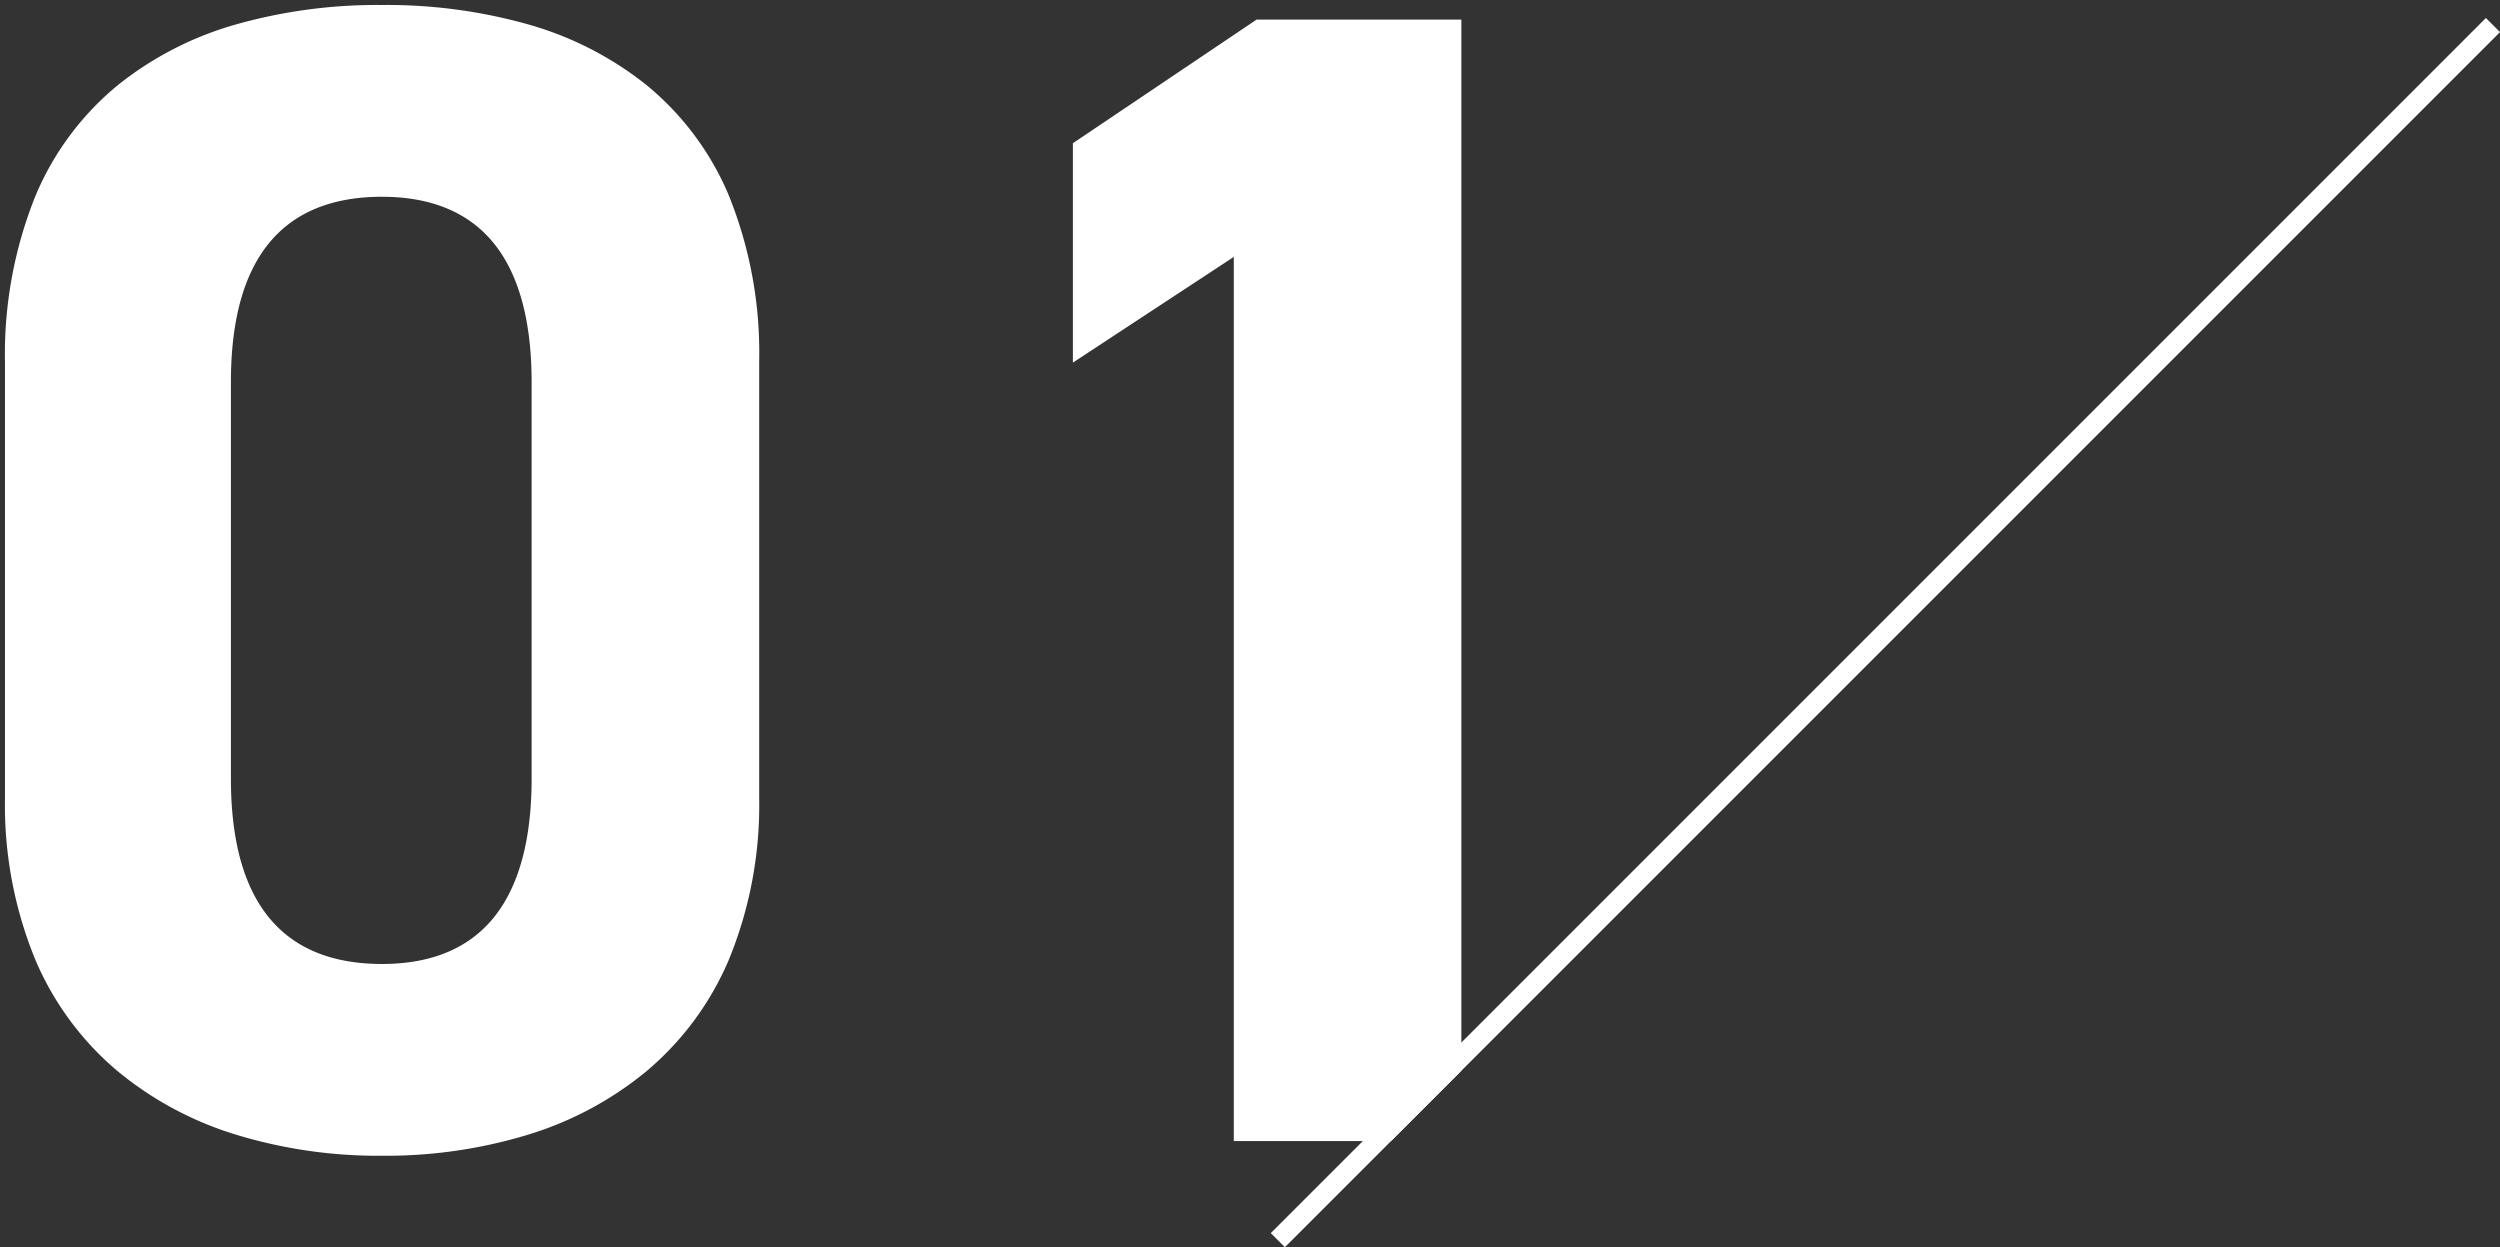 <svg xmlns="http://www.w3.org/2000/svg" width="250.705" height="125.072" viewBox="0 0 250.705 125.072">
  <rect x="0" y="0" width="250.705" height="125.072" fill="#333333" stroke="none"/>
  <g id="グループ_3" data-name="グループ 3" transform="translate(-1196.578 479.119)">
    <path id="前面オブジェクトで型抜き_3" data-name="前面オブジェクトで型抜き 3" d="M37.778,115.1a48.919,48.919,0,0,1-14.436-2.05,34.408,34.408,0,0,1-12.052-6.405A29.842,29.842,0,0,1,3.029,95.5,40.818,40.818,0,0,1-.038,79.242V35.559A42.528,42.528,0,0,1,3.029,18.816,28.729,28.729,0,0,1,11.291,7.726,33.617,33.617,0,0,1,23.343,1.588,52.1,52.1,0,0,1,37.778-.3,52.2,52.2,0,0,1,52.214,1.586a33.7,33.7,0,0,1,12.052,6.12,28.651,28.651,0,0,1,8.262,11.041A42.1,42.1,0,0,1,75.595,35.4V79.242A40.818,40.818,0,0,1,72.528,95.5a29.842,29.842,0,0,1-8.262,11.143,34.408,34.408,0,0,1-12.052,6.405A48.919,48.919,0,0,1,37.778,115.1Zm0-96.17c-10.059,0-15.159,6.252-15.159,18.582V77.287c0,12.33,5.1,18.582,15.159,18.582,4.984,0,8.781-1.6,11.288-4.768,2.461-3.106,3.708-7.754,3.708-13.814V37.515c0-6.06-1.248-10.708-3.708-13.814C46.56,20.537,42.762,18.932,37.778,18.932Zm101.17,94.7H123.19V24.963l-16.137,10.6v-22L125.473,1.166h20.538V106.574l-7.062,7.062h0Z" transform="translate(1197.116 -478.318)" fill="#fff" stroke="rgba(0,0,0,0)" stroke-miterlimit="10" stroke-width="1"/>
    <path id="パス_6" data-name="パス 6" d="M363.772,1675.834,241.918,1797.688" transform="translate(1082.803 -2152.442)" fill="none" stroke="#fff" stroke-width="2"/>
  </g>
</svg>
